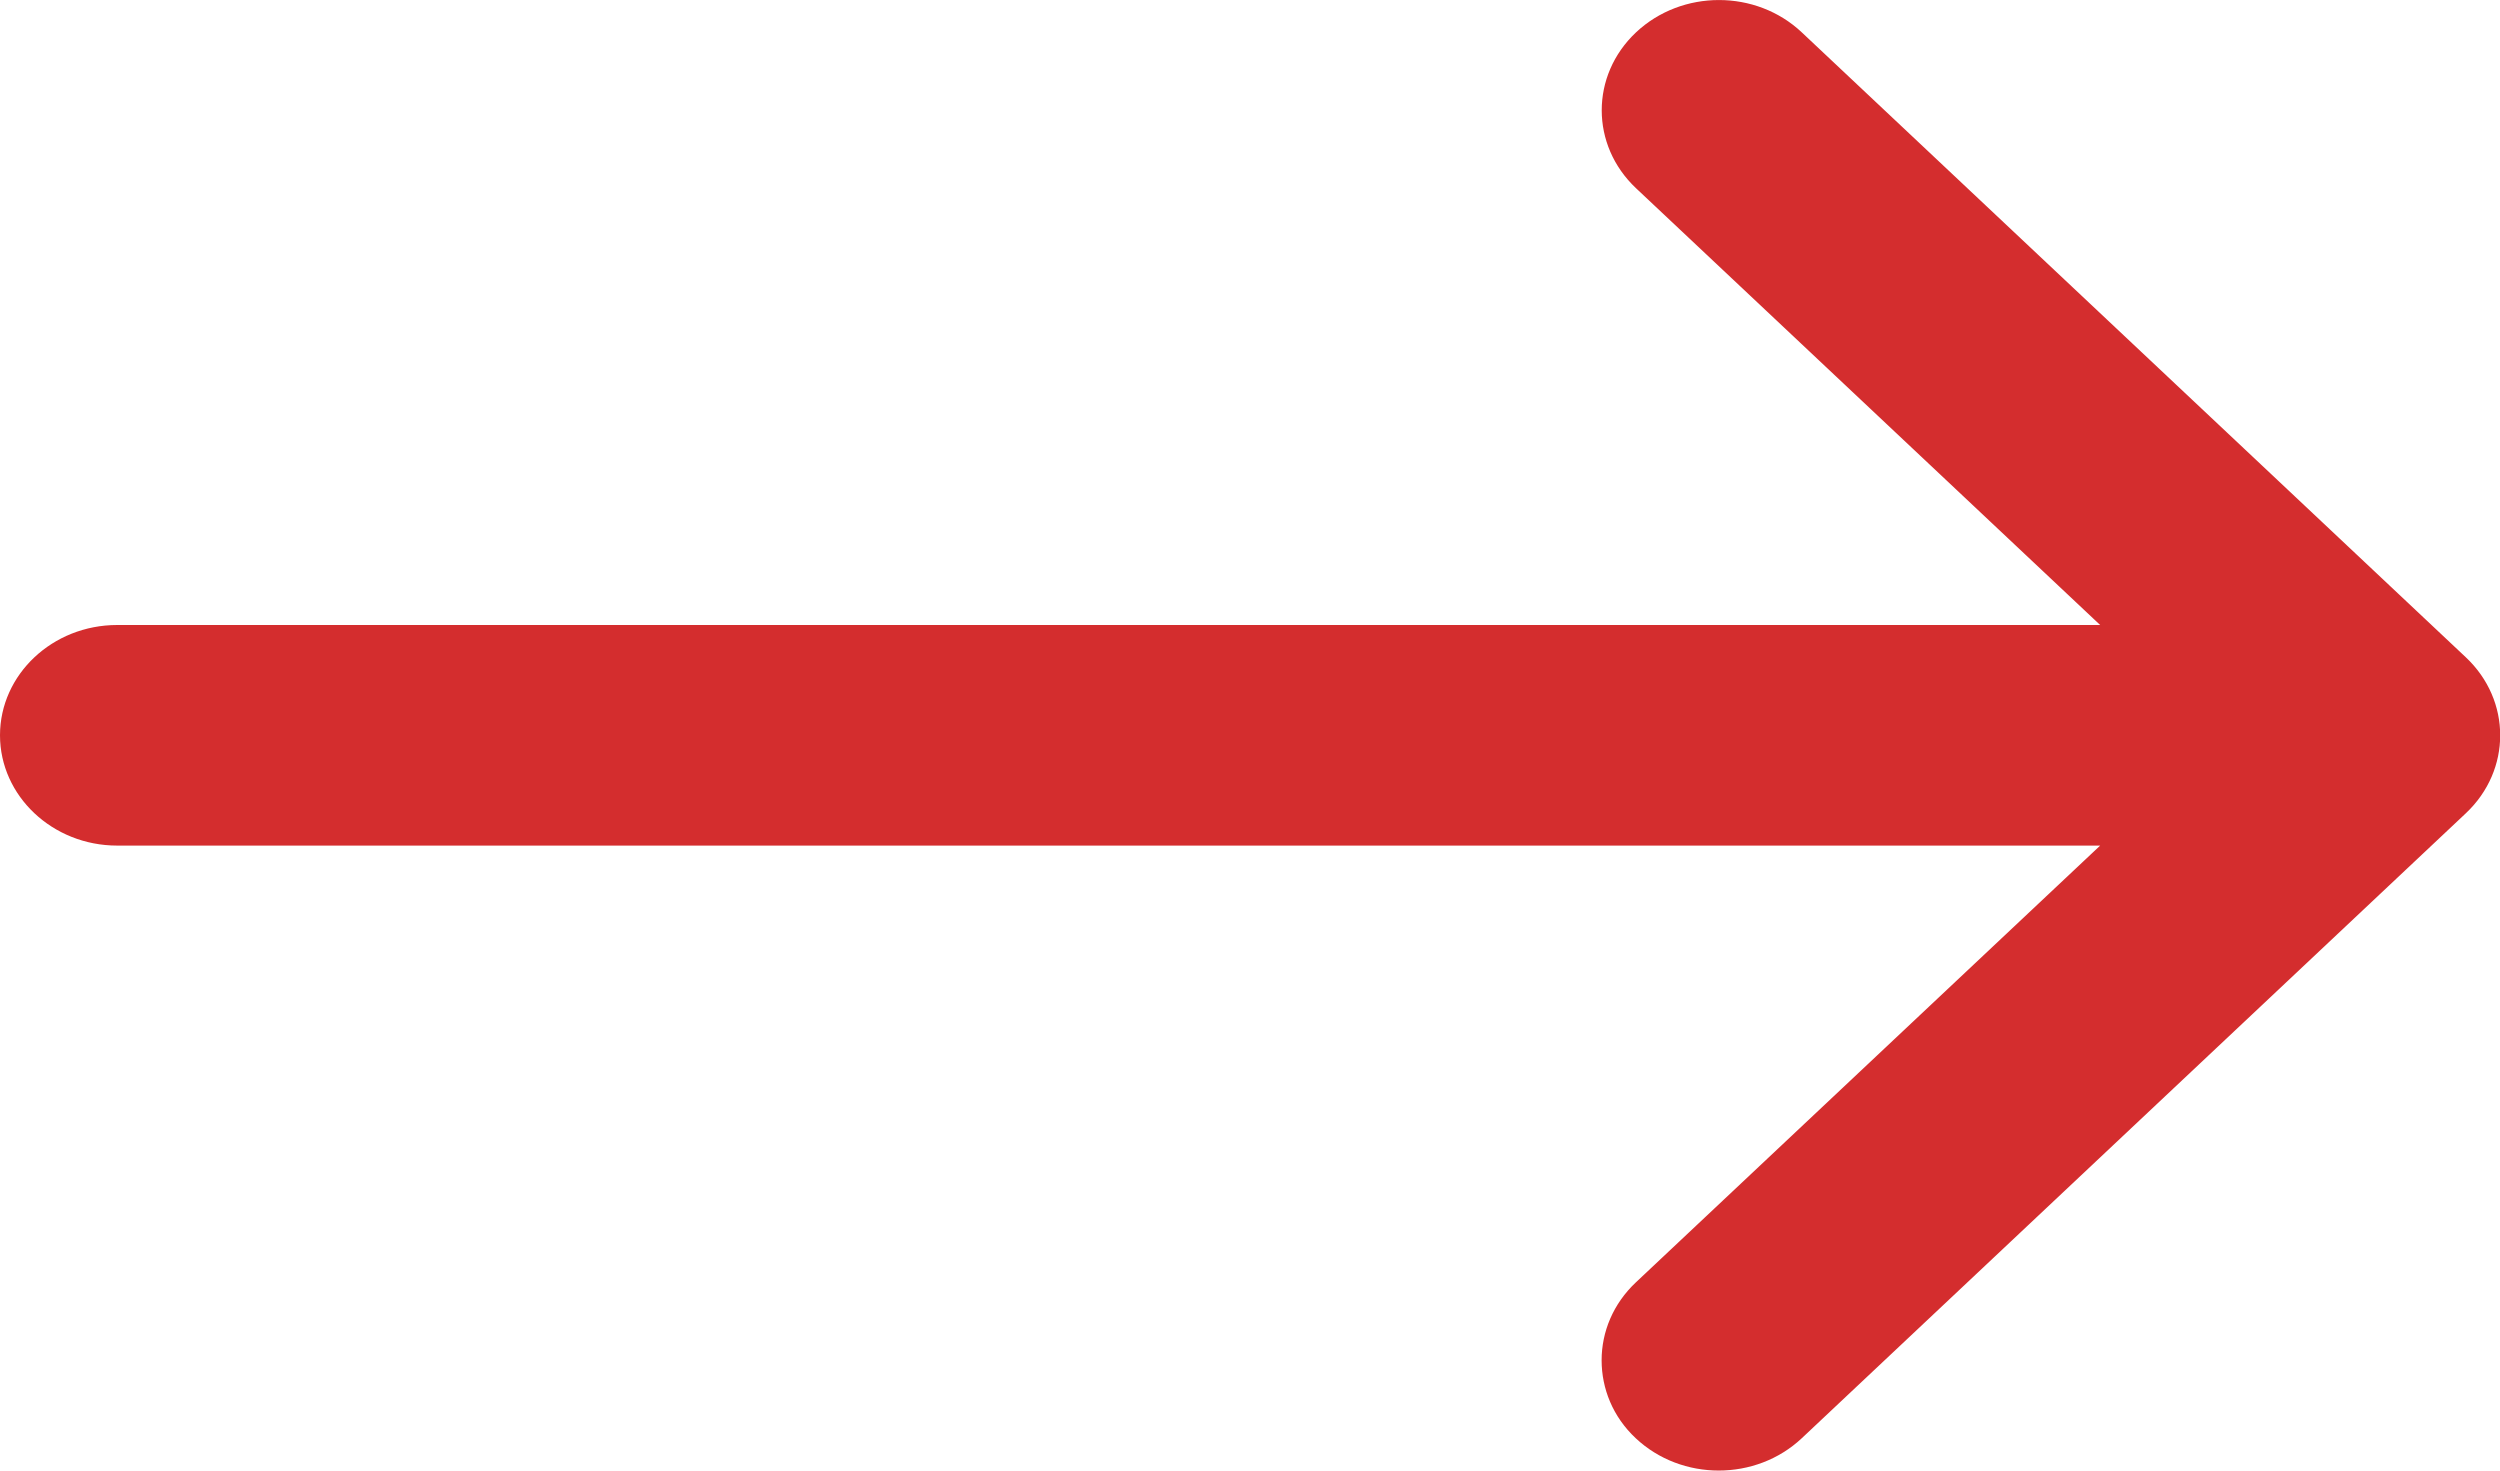 <svg xmlns="http://www.w3.org/2000/svg" width="17" height="10" viewBox="0 0 17 10" fill="none"><g clip-path="url(#clip0_311_3740)"><path d="M11.123 9.78C10.967 9.634 10.891 9.442 10.891 9.25C10.891 9.057 10.969 8.866 11.124 8.72L14.281 5.75L0.797 5.75C0.357 5.75 -2.00526e-07 5.412 -2.18557e-07 5C-2.36588e-07 4.587 0.357 4.25 0.797 4.25L14.281 4.25L11.125 1.28C10.814 0.987 10.814 0.513 11.125 0.22C11.437 -0.073 11.941 -0.073 12.252 0.22L16.768 4.47C17.079 4.763 17.079 5.237 16.768 5.53L12.252 9.78C11.94 10.073 11.435 10.073 11.123 9.78Z" fill="#D42D2E"></path></g><defs><clipPath id="clip0_311_3740"><rect width="10" height="17" fill="white" transform="translate(0 10) rotate(-90)"></rect></clipPath></defs></svg>